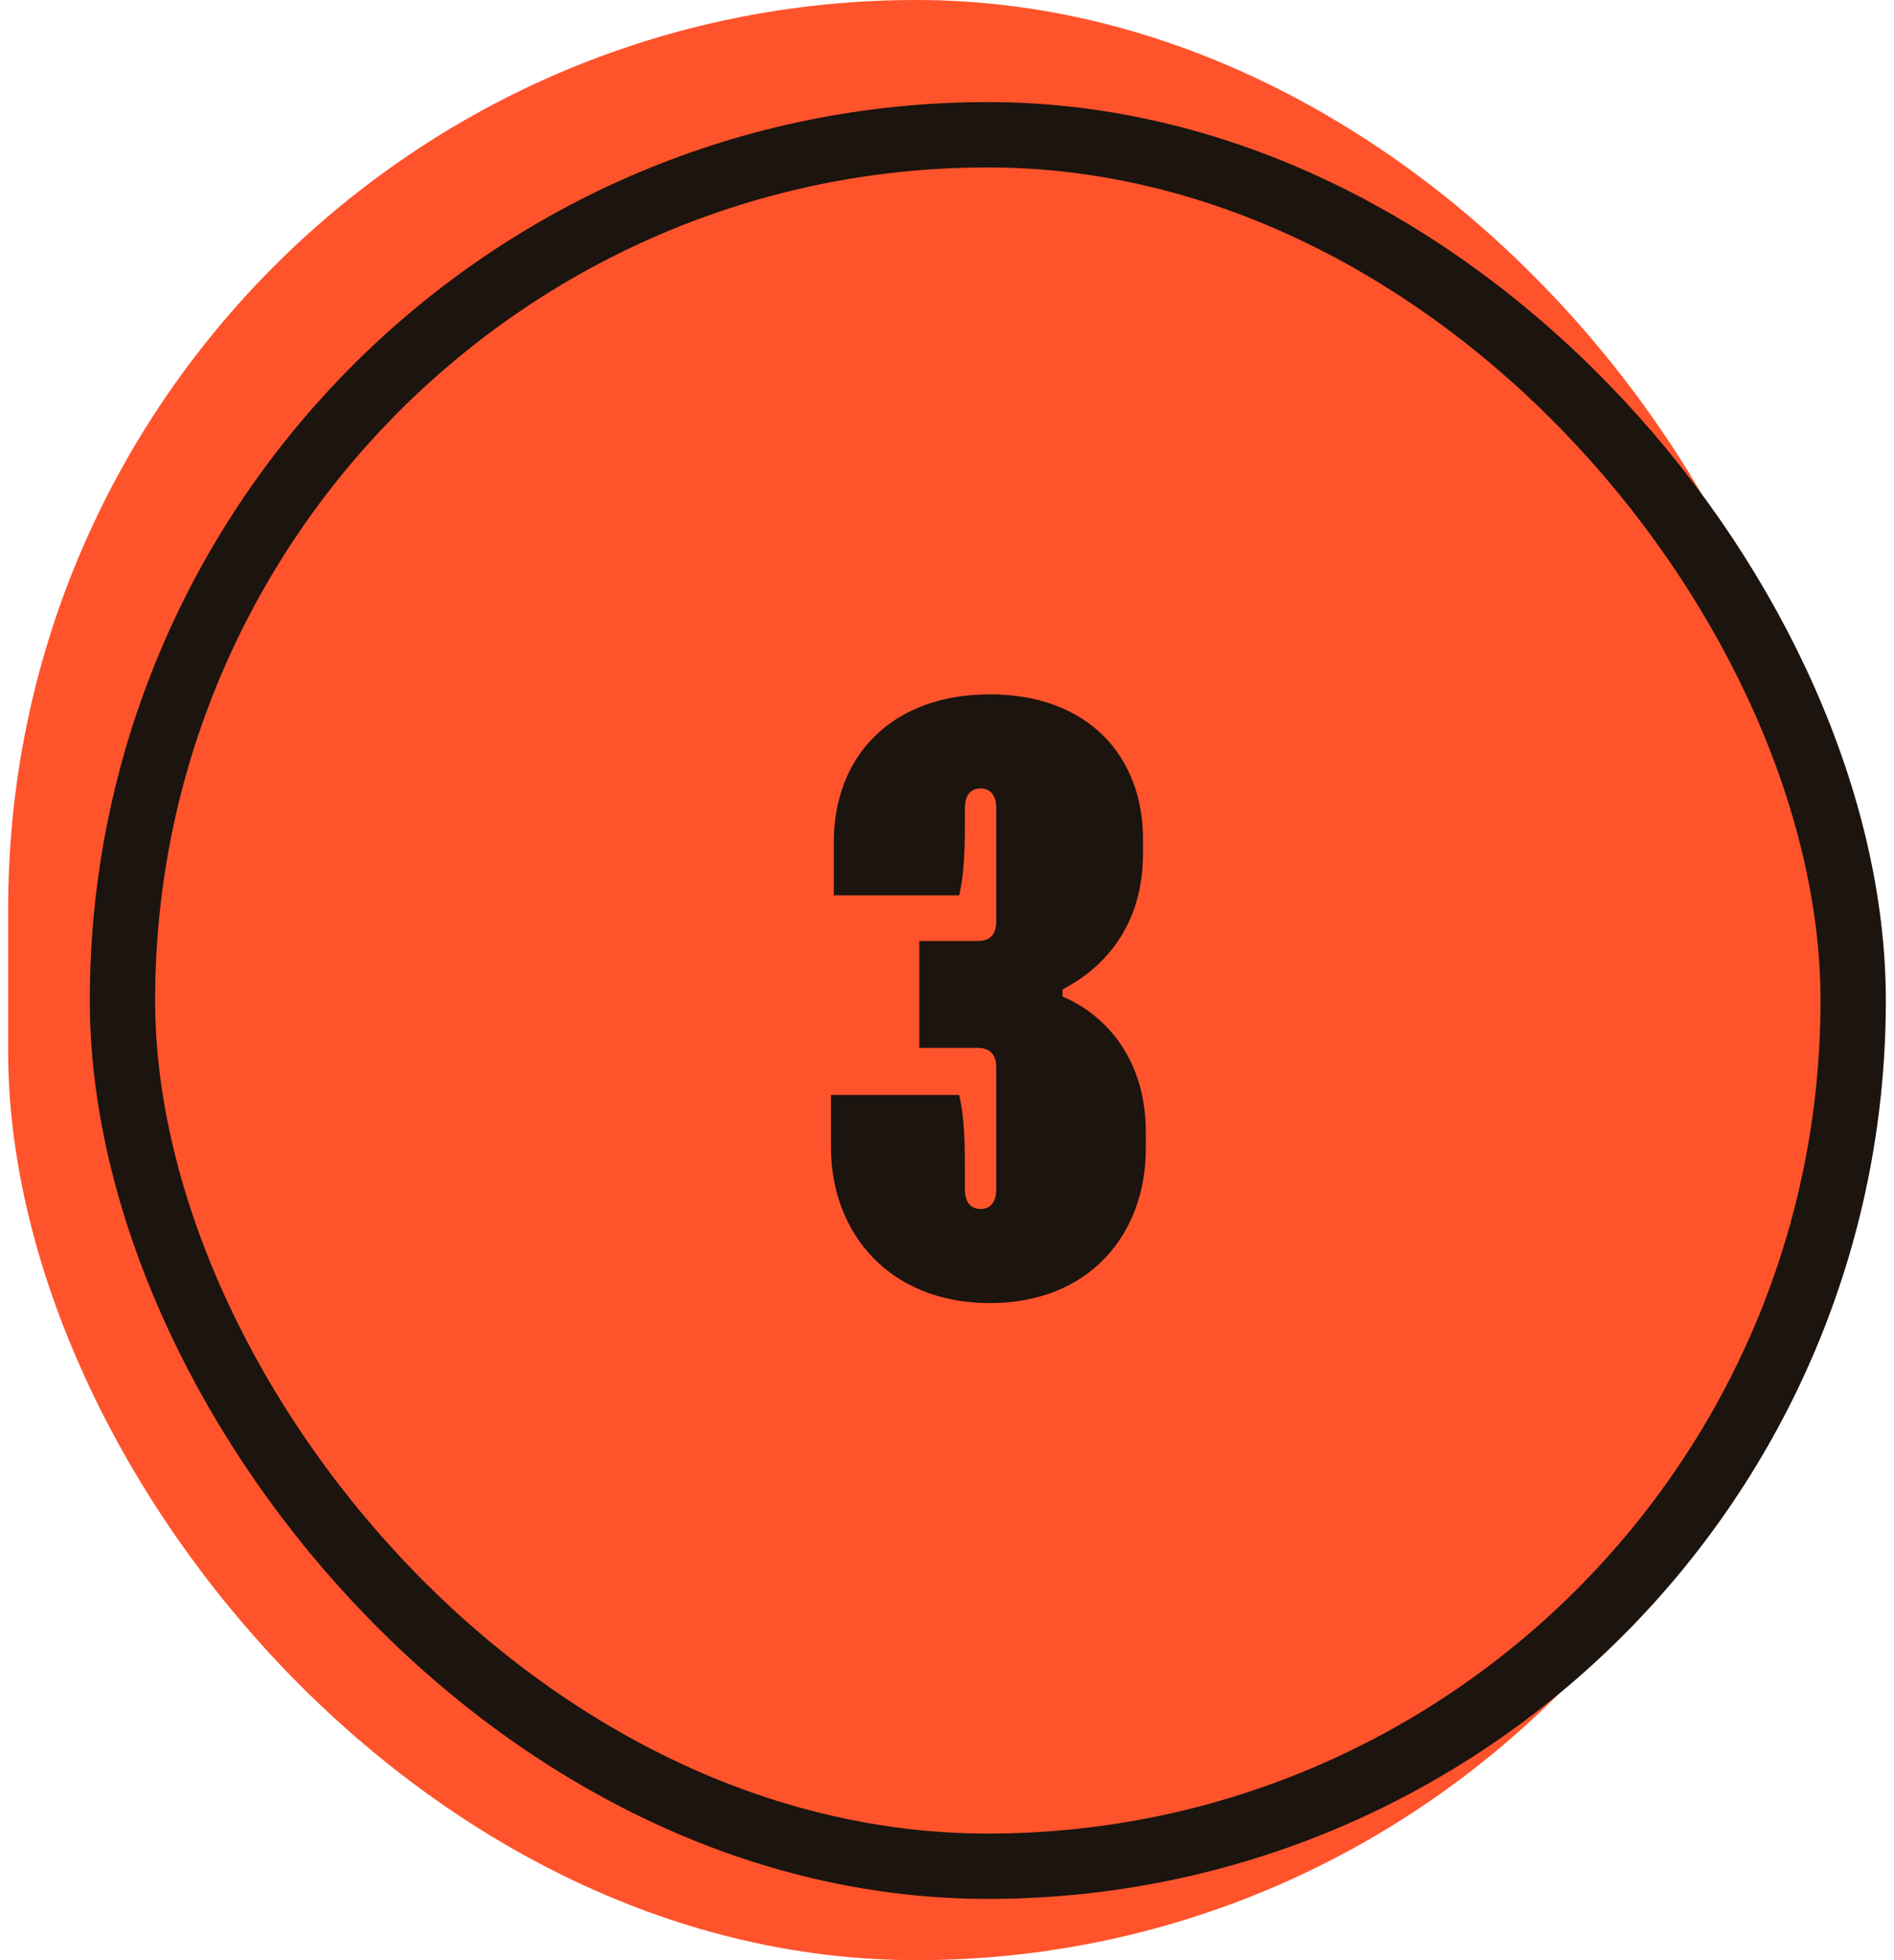 <svg width="116" height="120" viewBox="0 0 116 120" fill="none" xmlns="http://www.w3.org/2000/svg">
<rect x="0.5" width="111.25" height="120" rx="55.625" fill="#FF532C"/>
<path d="M59.882 57.606H56.304V64.152H59.882C60.711 64.152 61.016 64.632 61.016 65.374V72.792C61.016 73.534 60.711 74.014 60.056 74.014C59.402 74.014 59.096 73.534 59.096 72.792V71.395C59.096 69.868 59.053 68.341 58.747 67.032H50.893V70.217C50.893 75.541 54.514 79.774 60.624 79.774C66.733 79.774 70.18 75.541 70.18 70.305V69.344C70.18 64.588 67.475 62.014 65.075 61.01V60.574C67.431 59.352 70.005 56.864 70.005 52.239V51.366C70.005 46.304 66.645 42.508 60.624 42.508C54.602 42.508 51.067 46.304 51.067 51.541V54.814H58.747C59.053 53.505 59.096 51.977 59.096 50.45V49.49C59.096 48.748 59.402 48.268 60.056 48.268C60.711 48.268 61.016 48.748 61.016 49.49V56.385C61.016 57.126 60.711 57.606 59.882 57.606Z" fill="#1B140F"/>
<rect x="7.5" y="8.25" width="106" height="106" rx="53" stroke="#1B140F" stroke-width="4"/>
</svg>
